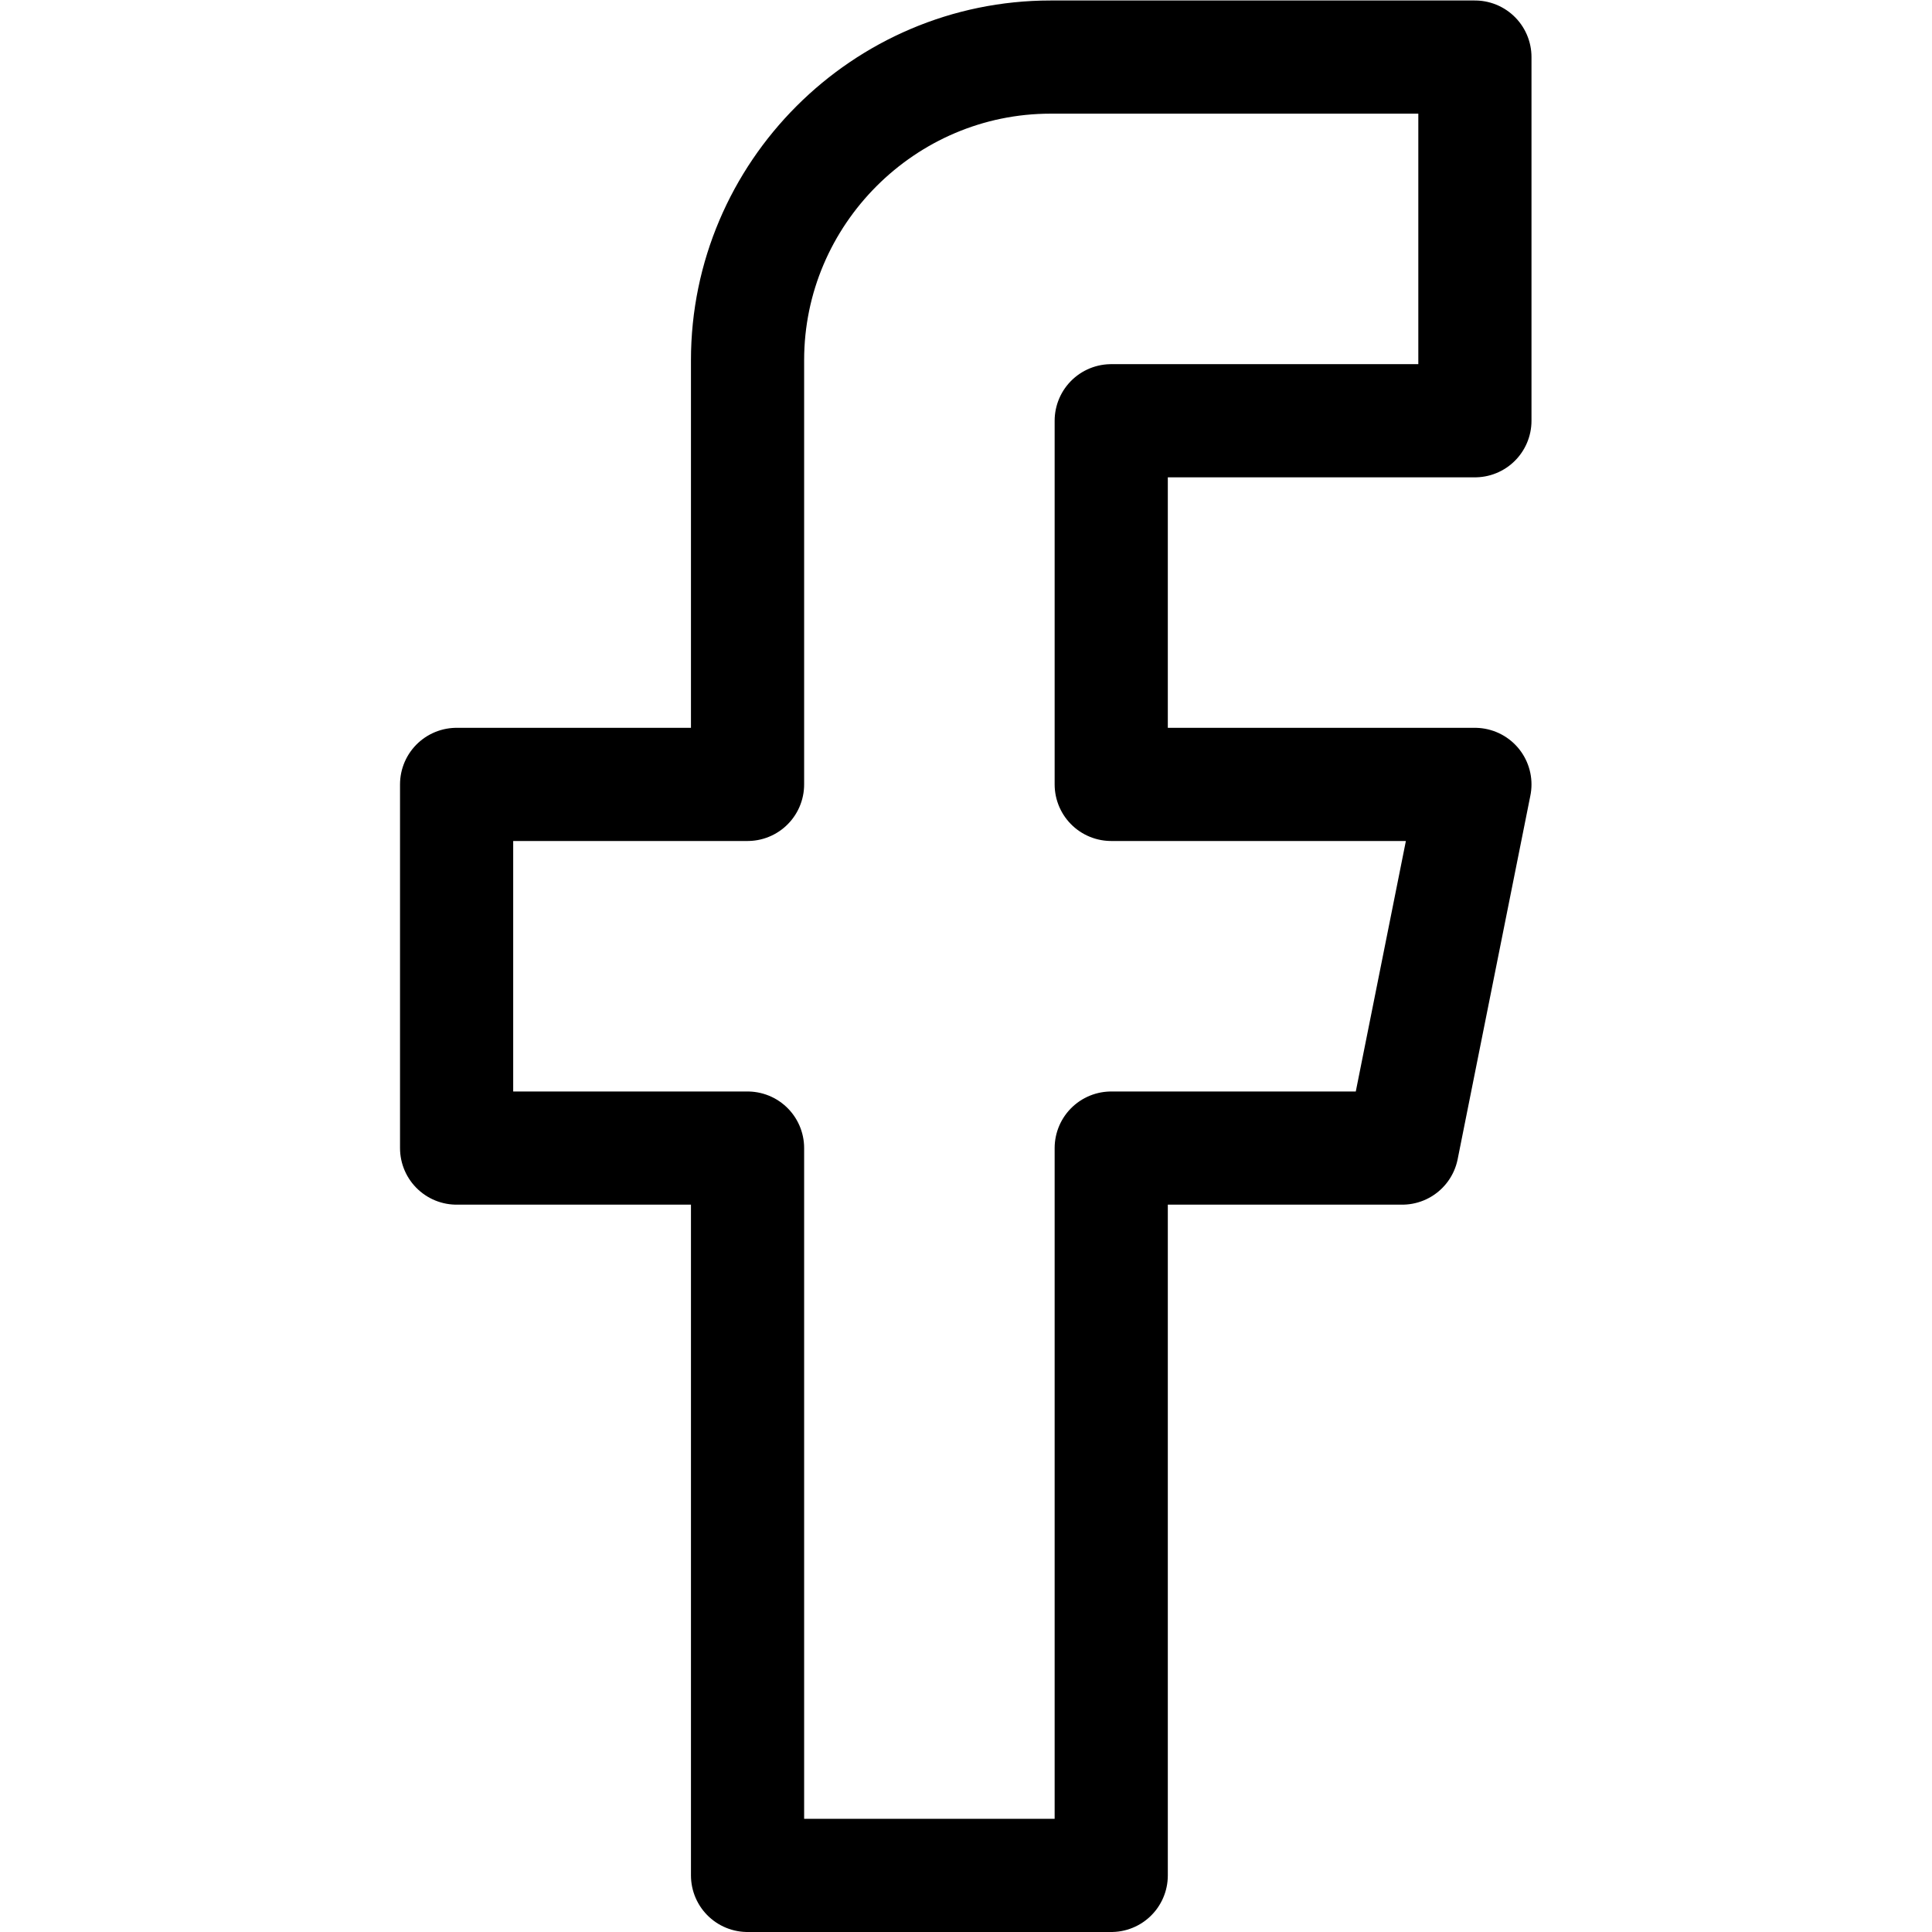 <?xml version="1.0" encoding="UTF-8" standalone="no"?>
<!-- Created with Inkscape (http://www.inkscape.org/) -->

<svg
   version="1.1"
   id="svg1041"
   xml:space="preserve"
   width="682.667"
   height="682.667"
   viewBox="0 0 682.667 682.667"
   xmlns="http://www.w3.org/2000/svg"
   xmlns:svg="http://www.w3.org/2000/svg"><defs
     id="defs1045"><clipPath
       clipPathUnits="userSpaceOnUse"
       id="clipPath1055"><path
         d="M 0,512 H 512 V 0 H 0 Z"
         id="path1053" /></clipPath></defs><g
     id="g1047"
     transform="matrix(1.333,0,0,-1.333,0,682.667)"><g
       id="g1049"><g
         id="g1051"
         clip-path="url(#clipPath1055)"><g
           id="g1057"
           transform="translate(390.963,400.599)"><path
             d="m 0,0 v 96.401 h -112.471 c -44.183,0 -80.334,-36.149 -80.334,-80.333 V -96.398 h -77.121 v -96.401 h 77.121 v -192.8 h 96.403 v 192.8 h 77.123 L 0,-96.398 H -96.402 V 0 Z"
             style="fill:none;stroke:#000000;stroke-width:30;stroke-linecap:round;stroke-linejoin:round;stroke-miterlimit:10;stroke-dasharray:none;stroke-opacity:1"
             id="path1059" /></g></g></g></g></svg>
